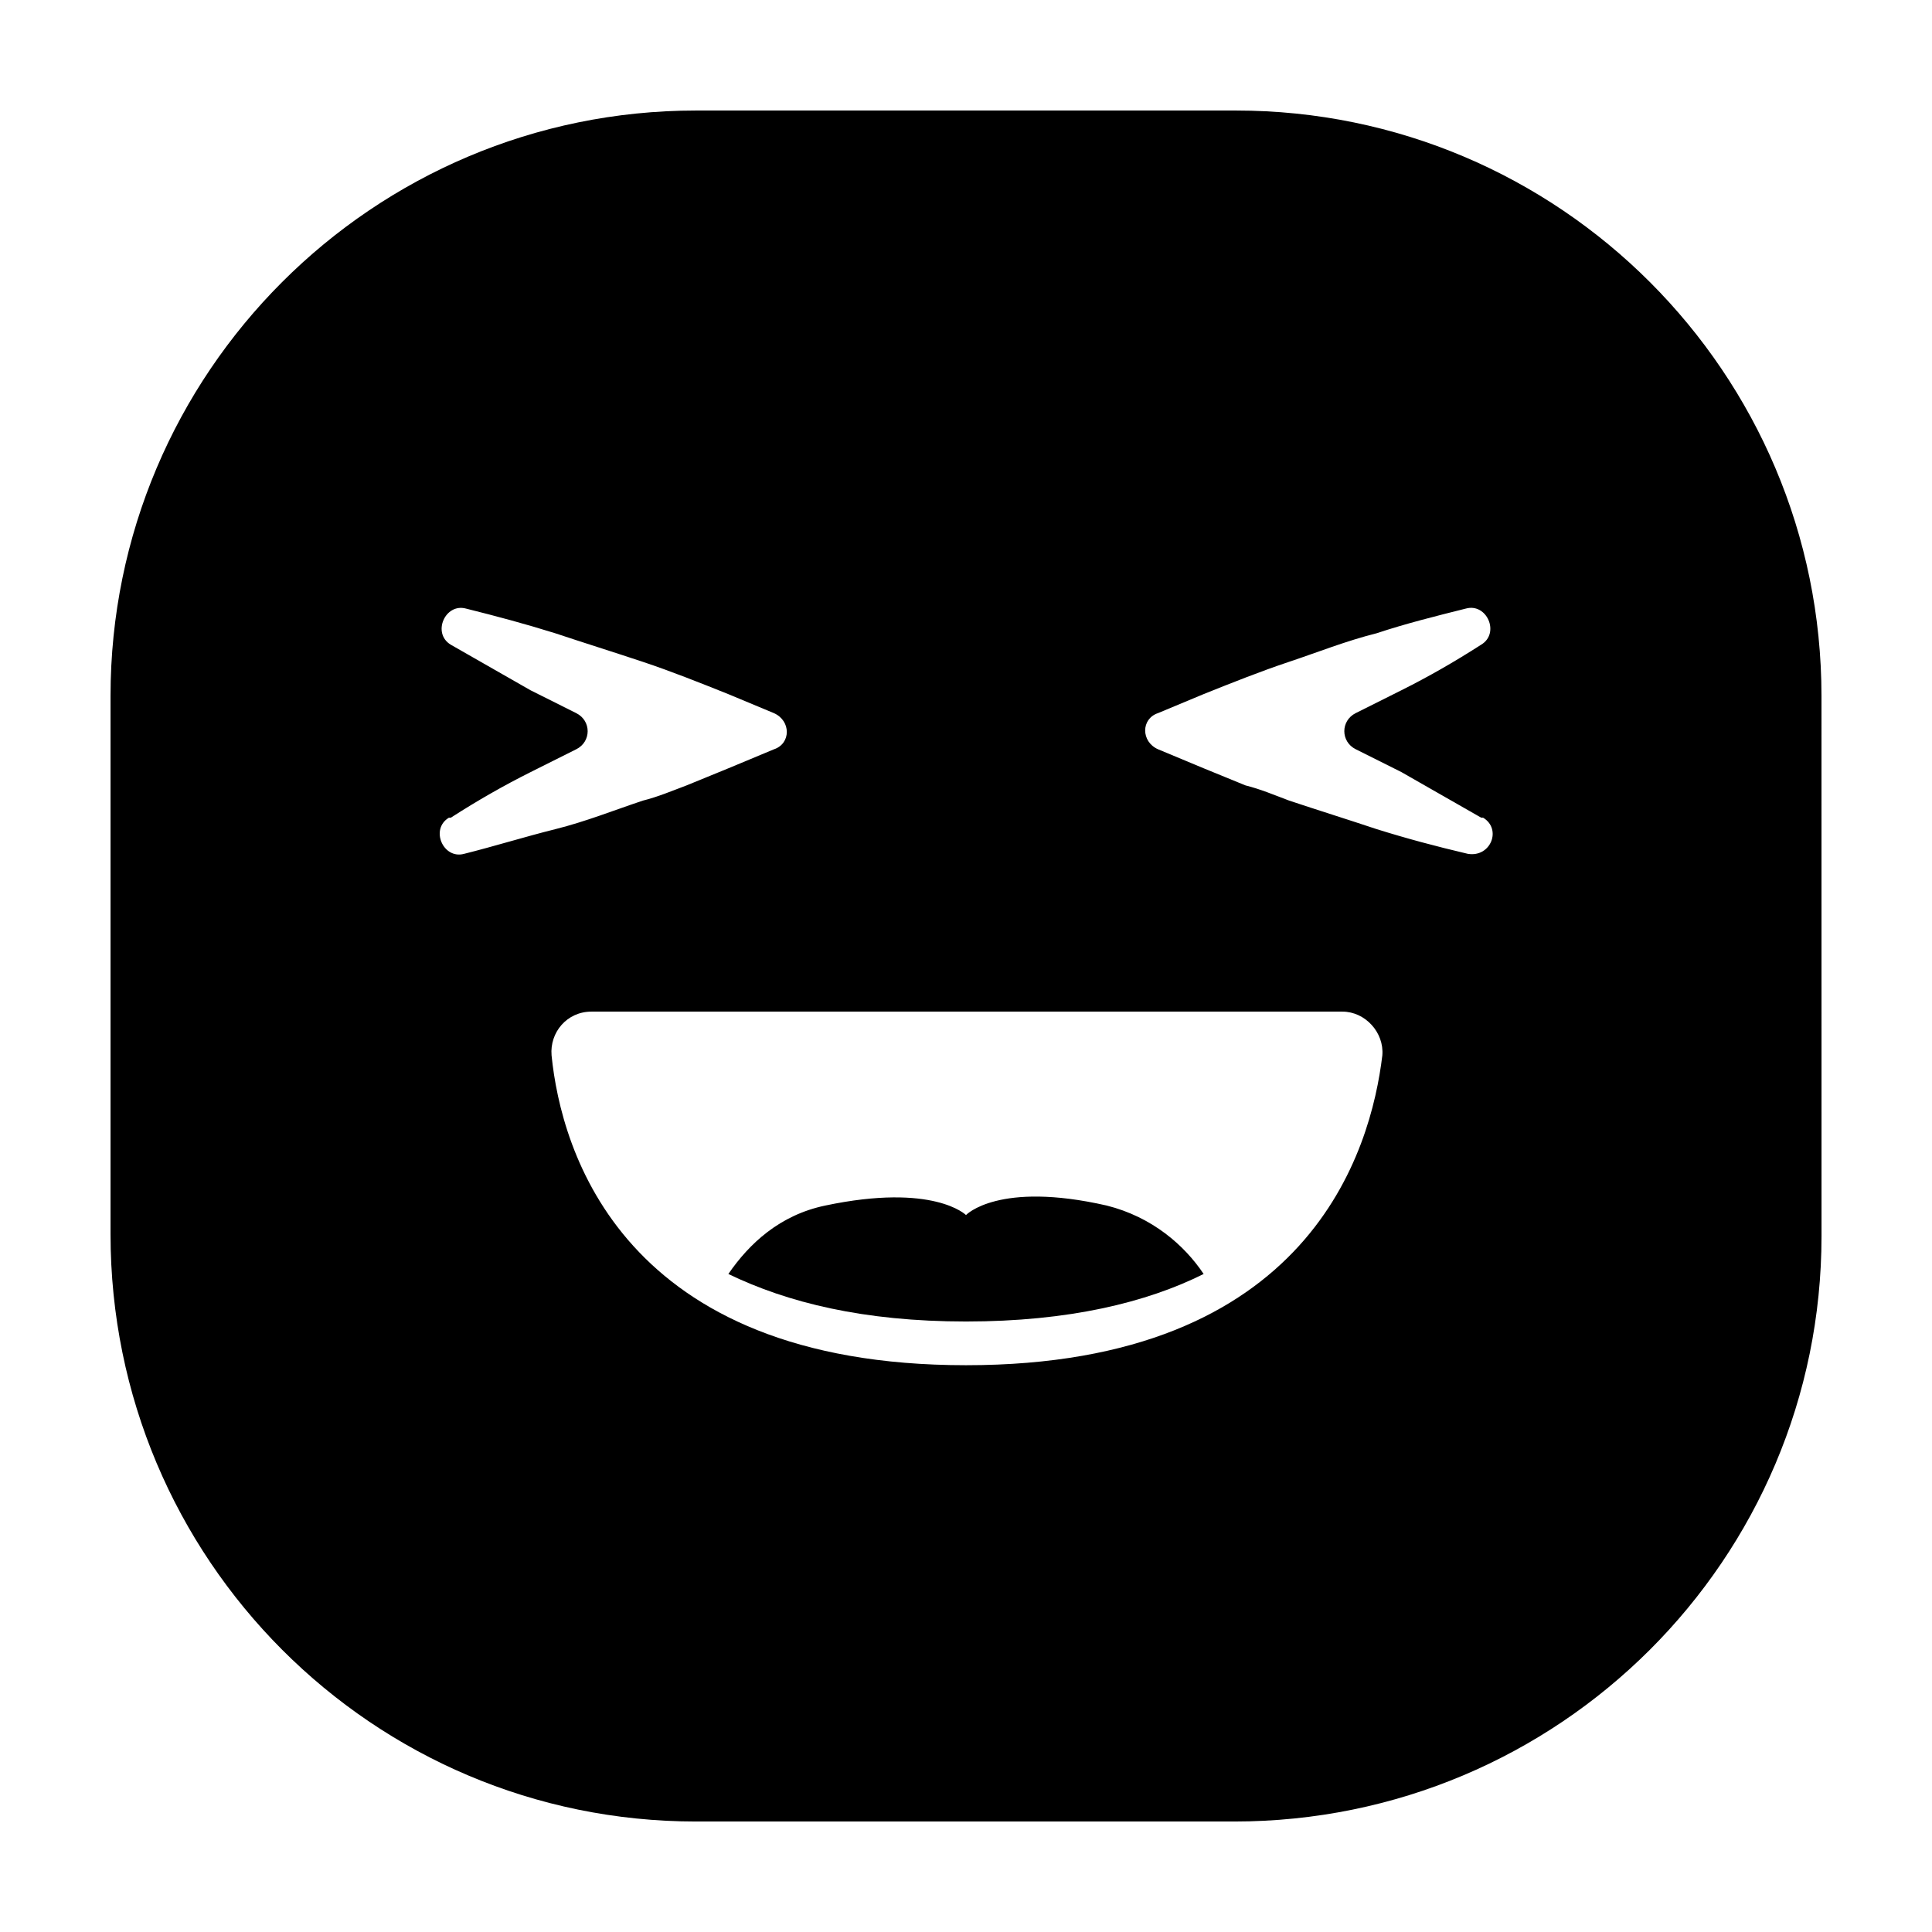 <?xml version="1.0" encoding="UTF-8"?>
<!-- Uploaded to: ICON Repo, www.iconrepo.com, Generator: ICON Repo Mixer Tools -->
<svg fill="#000000" width="800px" height="800px" version="1.1" viewBox="144 144 512 512" xmlns="http://www.w3.org/2000/svg">
 <g>
  <path d="m437.28 463.48c-28.719-6.551-37.281 2.519-37.281 2.519s-8.566-8.566-37.281-2.519c-12.09 2.519-20.152 10.078-25.695 18.137 15.617 7.559 35.77 12.594 62.977 12.594s47.863-5.039 62.977-12.594c-5.039-7.555-13.605-15.113-25.695-18.137z"/>
  <path d="m626.71 328.46c0-85.648-69.523-155.17-155.17-155.17h-143.08c-85.648 0-155.17 69.523-155.17 155.17v142.58c0 86.152 69.523 155.68 155.17 155.68h142.58c86.152 0 155.68-69.523 155.68-155.17zm-359.72 41.816c-5.543 1.512-9.07-6.551-4.031-9.574h0.504c7.055-4.535 14.105-8.566 21.16-12.09 4.031-2.016 8.062-4.031 12.09-6.047 4.031-2.016 4.031-7.559 0-9.574s-8.062-4.031-12.09-6.047c-7.055-4.031-14.105-8.062-21.16-12.09-5.039-3.023-1.512-11.082 4.031-9.574 8.062 2.016 15.617 4.031 23.68 6.551 7.559 2.519 15.617 5.039 23.176 7.559 7.559 2.519 15.113 5.543 22.672 8.566l12.09 5.039c4.535 2.016 4.535 8.062 0 9.574l-12.09 5.039-11.082 4.535c-4.031 1.512-7.559 3.023-11.586 4.031-7.559 2.519-15.113 5.543-23.176 7.559-8.066 2.008-16.125 4.527-24.188 6.543zm133.01 135.52c-91.191 0-107.31-56.93-109.83-82.121-0.504-6.047 4.031-11.586 10.578-11.586h199.01c6.047 0 11.082 5.543 10.578 11.586-3.023 25.191-19.145 82.121-110.33 82.121zm133-135.52c-8.566-2.016-16.121-4.031-24.184-6.551-7.559-2.519-15.617-5.039-23.176-7.559-4.031-1.512-7.559-3.023-11.586-4.031l-11.082-4.535-12.09-5.039c-4.535-2.016-4.535-8.062 0-9.574l12.09-5.039c7.559-3.023 15.113-6.047 22.672-8.566 7.559-2.519 15.113-5.543 23.176-7.559 7.559-2.519 15.617-4.535 23.68-6.551 5.543-1.512 9.07 6.551 4.031 9.574-7.055 4.535-14.105 8.566-21.16 12.09-4.031 2.016-8.062 4.031-12.09 6.047-4.031 2.016-4.031 7.559 0 9.574 4.031 2.016 8.062 4.031 12.09 6.047 7.055 4.031 14.105 8.062 21.16 12.09h0.504c5.035 3.031 2.012 10.59-4.035 9.582z"/>
 </g>
</svg>
